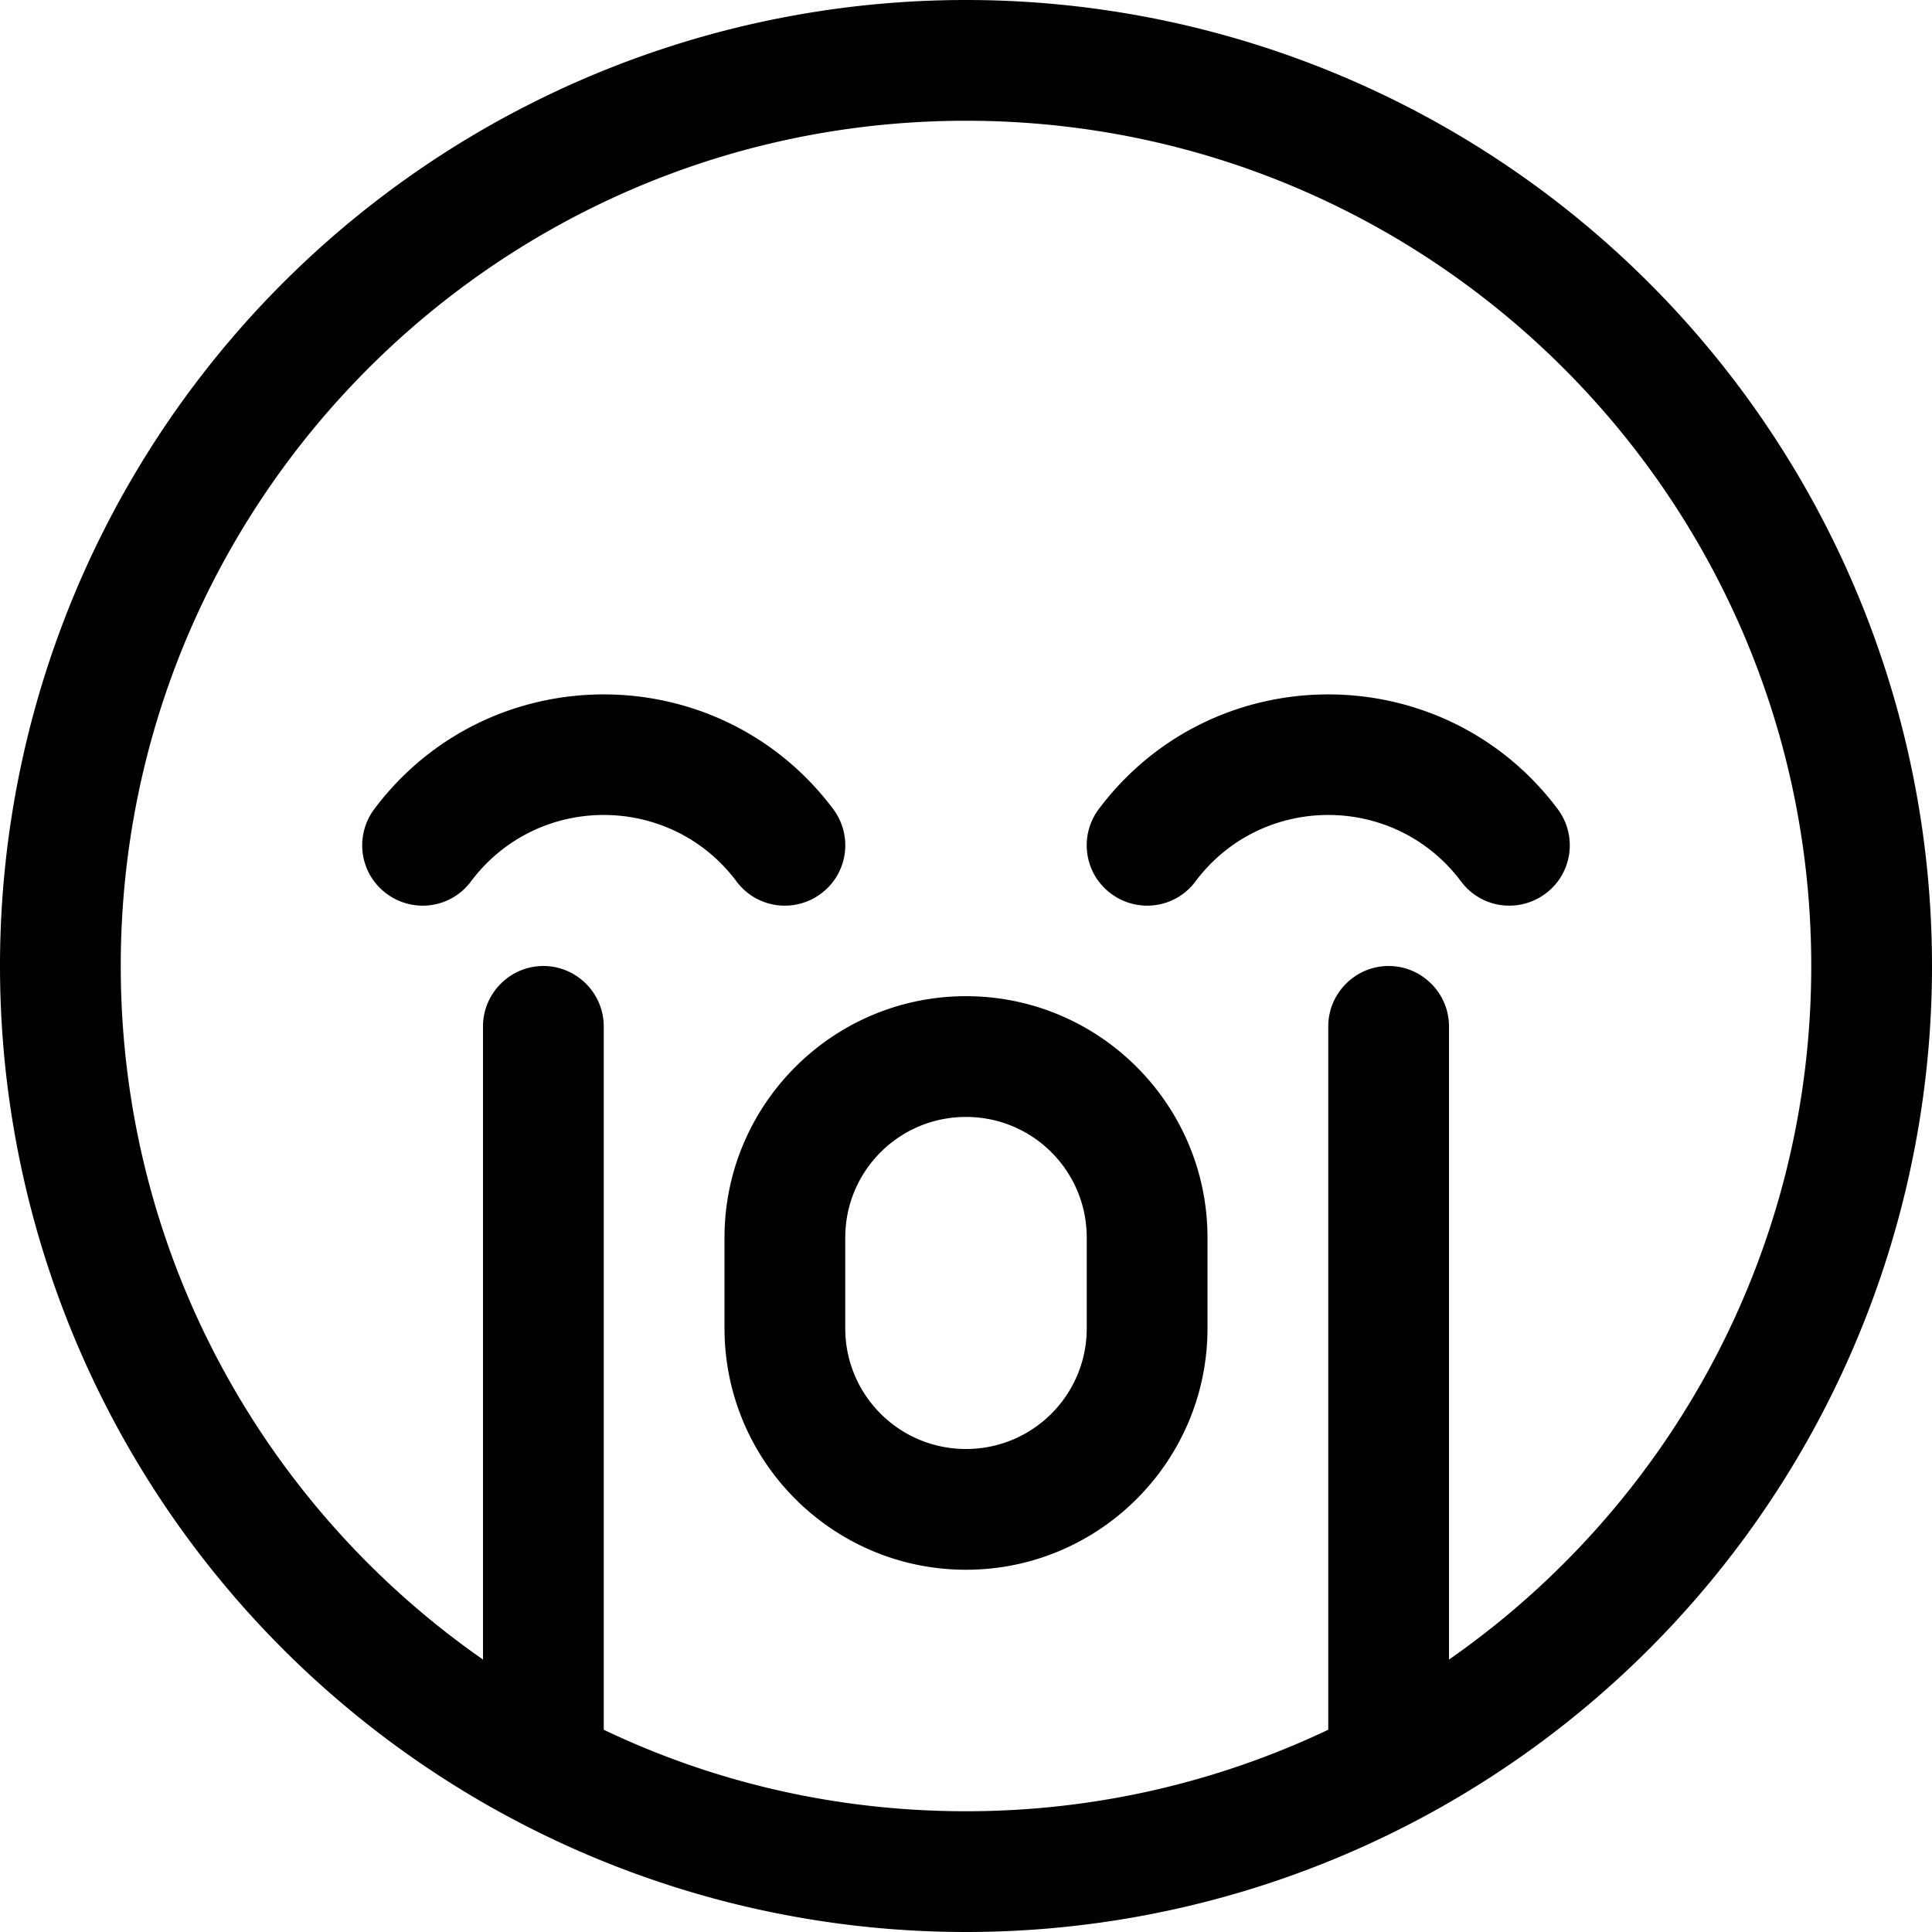 <svg xmlns="http://www.w3.org/2000/svg" viewBox="0 0 512 512"><!--! Font Awesome Pro 6.5.1 by @fontawesome - https://fontawesome.com License - https://fontawesome.com/license (Commercial License) Copyright 2023 Fonticons, Inc. --><path d="M384 439.8V272c0-8.8-7.2-16-16-16s-16 7.2-16 16V458.4c-29.1 13.8-61.6 21.6-96 21.6s-66.9-7.7-96-21.6V272c0-8.8-7.2-16-16-16s-16 7.2-16 16V439.8C70 399.4 32 332.1 32 256C32 132.3 132.3 32 256 32s224 100.3 224 224c0 76.1-38 143.4-96 183.8zM256 512A256 256 0 1 0 256 0a256 256 0 1 0 0 512zM195.2 233.6c5.3 7.1 15.3 8.5 22.4 3.2s8.5-15.3 3.2-22.4c-30.4-40.5-91.2-40.5-121.6 0c-5.3 7.1-3.9 17.1 3.2 22.4s17.1 3.9 22.4-3.2c17.6-23.5 52.8-23.5 70.4 0zm121.6 0c17.6-23.5 52.8-23.5 70.4 0c5.3 7.1 15.3 8.5 22.4 3.2s8.5-15.3 3.2-22.4c-30.4-40.5-91.2-40.5-121.6 0c-5.3 7.1-3.9 17.1 3.2 22.4s17.1 3.9 22.4-3.2zM288 352c0 17.7-14.3 32-32 32s-32-14.3-32-32V328c0-17.7 14.3-32 32-32s32 14.3 32 32v24zm-32-88c-35.3 0-64 28.7-64 64v24c0 35.3 28.7 64 64 64s64-28.7 64-64V328c0-35.3-28.7-64-64-64z"/></svg>